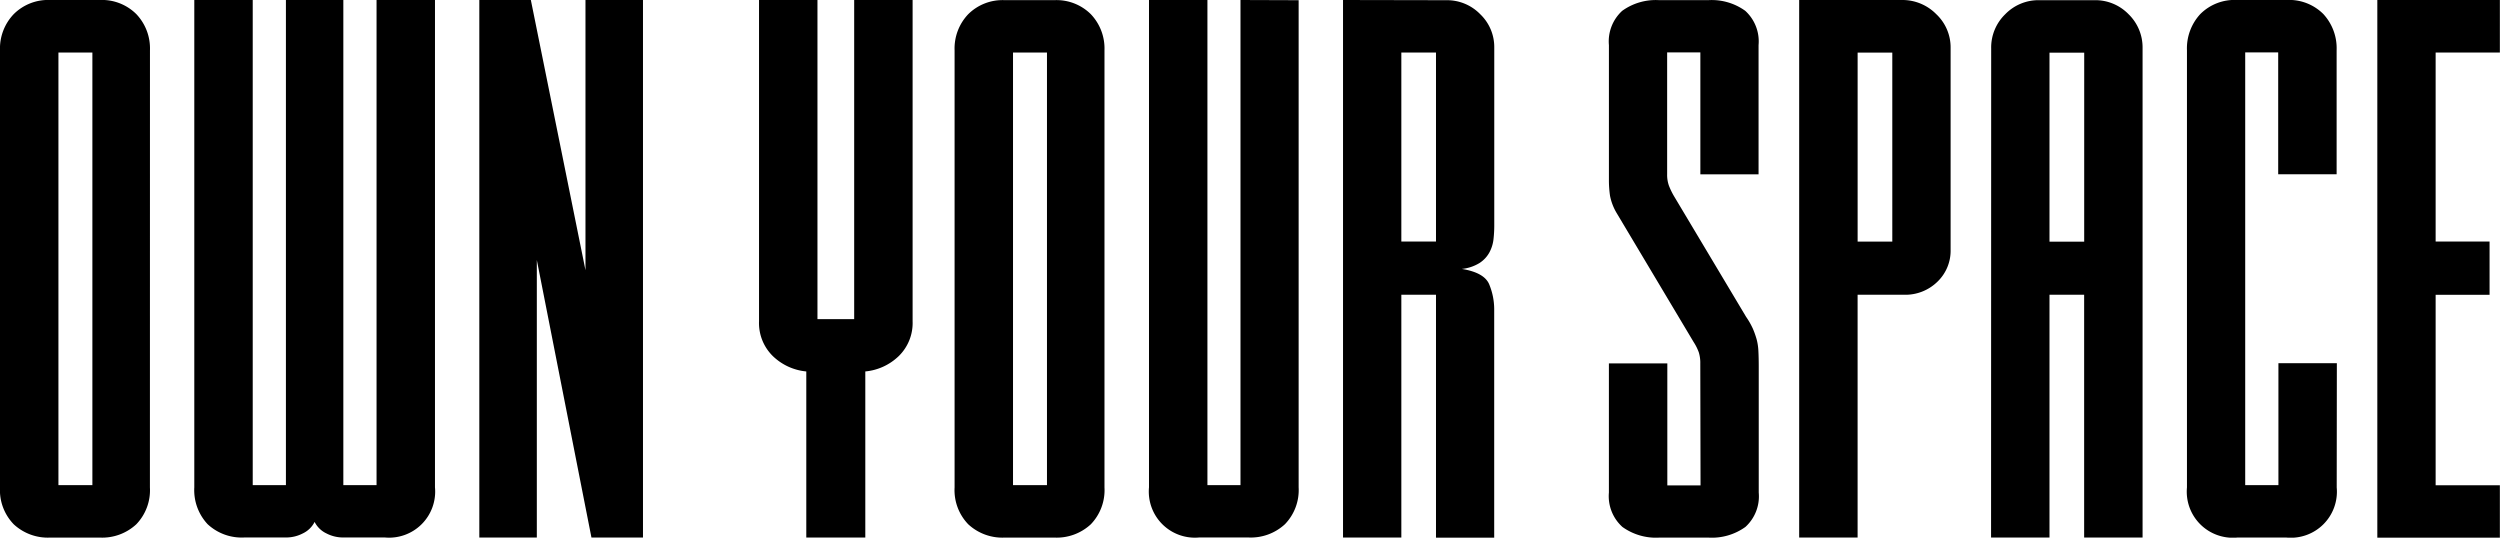 <svg id="Component_20_1" data-name="Component 20 – 1" xmlns="http://www.w3.org/2000/svg" xmlns:xlink="http://www.w3.org/1999/xlink" width="111.247" height="23.927" viewBox="0 0 111.247 23.927">
  <defs>
    <clipPath id="clip-path">
      <rect id="Rectangle_2" data-name="Rectangle 2" width="111.247" height="23.927" fill="none"/>
    </clipPath>
  </defs>
  <g id="Group_1" data-name="Group 1" clip-path="url(#clip-path)">
    <path fill="currentColor" id="Path_1" data-name="Path 1" d="M4.111,2.338H2.6V21.589H4.111ZM6.671,21.691a2.185,2.185,0,0,1-.606,1.639,2.233,2.233,0,0,1-1.627.592h-2.2A2.233,2.233,0,0,1,.611,23.33,2.185,2.185,0,0,1,0,21.692V2.242A2.211,2.211,0,0,1,.613.627,2.166,2.166,0,0,1,2.239,0h2.2A2.166,2.166,0,0,1,6.065.627a2.211,2.211,0,0,1,.608,1.61ZM15.278,0V21.589h1.478V0h2.6V21.687a2.05,2.05,0,0,1-2.23,2.23H15.248a1.6,1.6,0,0,1-.723-.181A1.126,1.126,0,0,1,14,23.224a1.126,1.126,0,0,1-.525.512,1.6,1.6,0,0,1-.723.181H10.876a2.22,2.22,0,0,1-1.638-.592,2.22,2.22,0,0,1-.592-1.638V0h2.6V21.589h1.477V0Zm8.344,0,2.431,12.024V0h2.559V23.921H26.319L23.888,11.569V23.921H21.329V0ZM35.879,23.921V16.529a2.472,2.472,0,0,1-1.495-.69,2.058,2.058,0,0,1-.608-1.544V0h2.6V14.2H38.01V0h2.6V14.3A2.058,2.058,0,0,1,40,15.839a2.472,2.472,0,0,1-1.495.69v7.392ZM46.589,2.338H45.078V21.589h1.511Zm2.559,19.354a2.186,2.186,0,0,1-.608,1.638,2.233,2.233,0,0,1-1.627.592h-2.2a2.233,2.233,0,0,1-1.627-.592,2.186,2.186,0,0,1-.608-1.638V2.241a2.211,2.211,0,0,1,.608-1.61A2.166,2.166,0,0,1,44.713.007h2.2A2.166,2.166,0,0,1,48.54.631a2.211,2.211,0,0,1,.608,1.61ZM57.788.009V21.687a2.185,2.185,0,0,1-.608,1.638,2.233,2.233,0,0,1-1.627.592H53.359a2.05,2.05,0,0,1-2.23-2.23V0h2.6V21.589H55.2V0Zm6.57,0a2.059,2.059,0,0,1,1.511.624,2.021,2.021,0,0,1,.624,1.478v7.95a5.522,5.522,0,0,1-.033.575,1.613,1.613,0,0,1-.181.592,1.31,1.31,0,0,1-.443.476,1.857,1.857,0,0,1-.788.263q1.019.164,1.228.706a2.9,2.9,0,0,1,.214,1.068V23.926H63.9V13.116H62.358V23.921H59.763V0ZM63.9,10.747V2.337H62.358v8.411Zm11.761,5.426a1.578,1.578,0,0,0-.066-.492,2.236,2.236,0,0,0-.23-.46L71.951,9.5a2.38,2.38,0,0,1-.307-.788,4.892,4.892,0,0,1-.049-.723V2.009A1.843,1.843,0,0,1,72.186.482,2.551,2.551,0,0,1,73.824.006h2.2a2.551,2.551,0,0,1,1.638.476,1.843,1.843,0,0,1,.592,1.527V7.758H75.664V2.332H74.186V7.758a1.418,1.418,0,0,0,.082.512,3.257,3.257,0,0,0,.214.443L77.7,14.1a3.366,3.366,0,0,1,.3.525,3.856,3.856,0,0,1,.164.46,2.4,2.4,0,0,1,.082.525q.016.3.016.723V21.92a1.843,1.843,0,0,1-.592,1.527,2.551,2.551,0,0,1-1.638.476h-2.2a2.551,2.551,0,0,1-1.638-.476,1.842,1.842,0,0,1-.6-1.527V16.171h2.6V21.6h1.478Zm7-3.057V23.921h-2.6V0h4.567A2.113,2.113,0,0,1,86.16.629,2.032,2.032,0,0,1,86.8,2.14v8.968a1.912,1.912,0,0,1-.592,1.433,2.036,2.036,0,0,1-1.478.575Zm1.544-2.366V2.34H82.662V10.75Zm4.4-8.607A2.059,2.059,0,0,1,89.232.632,2.059,2.059,0,0,1,90.743.008h2.464a2.059,2.059,0,0,1,1.511.624,2.059,2.059,0,0,1,.624,1.511V23.921h-2.6V13.116H91.2V23.921h-2.6Zm4.14.2H91.2v8.411h1.544Zm11.236,19.348a2.05,2.05,0,0,1-2.23,2.23H99.547a2.05,2.05,0,0,1-2.23-2.23V2.238a2.245,2.245,0,0,1,.592-1.61A2.15,2.15,0,0,1,99.547,0h2.2a2.15,2.15,0,0,1,1.638.624,2.245,2.245,0,0,1,.592,1.61v5.52h-2.6V2.332H99.909V21.589h1.478V16.163h2.6Zm1.807,2.234V0h5.453V2.338h-2.858v8.411h2.4v2.368h-2.4v8.476h2.858v2.333Z" transform="translate(0 0)"/>
  </g>
</svg>
